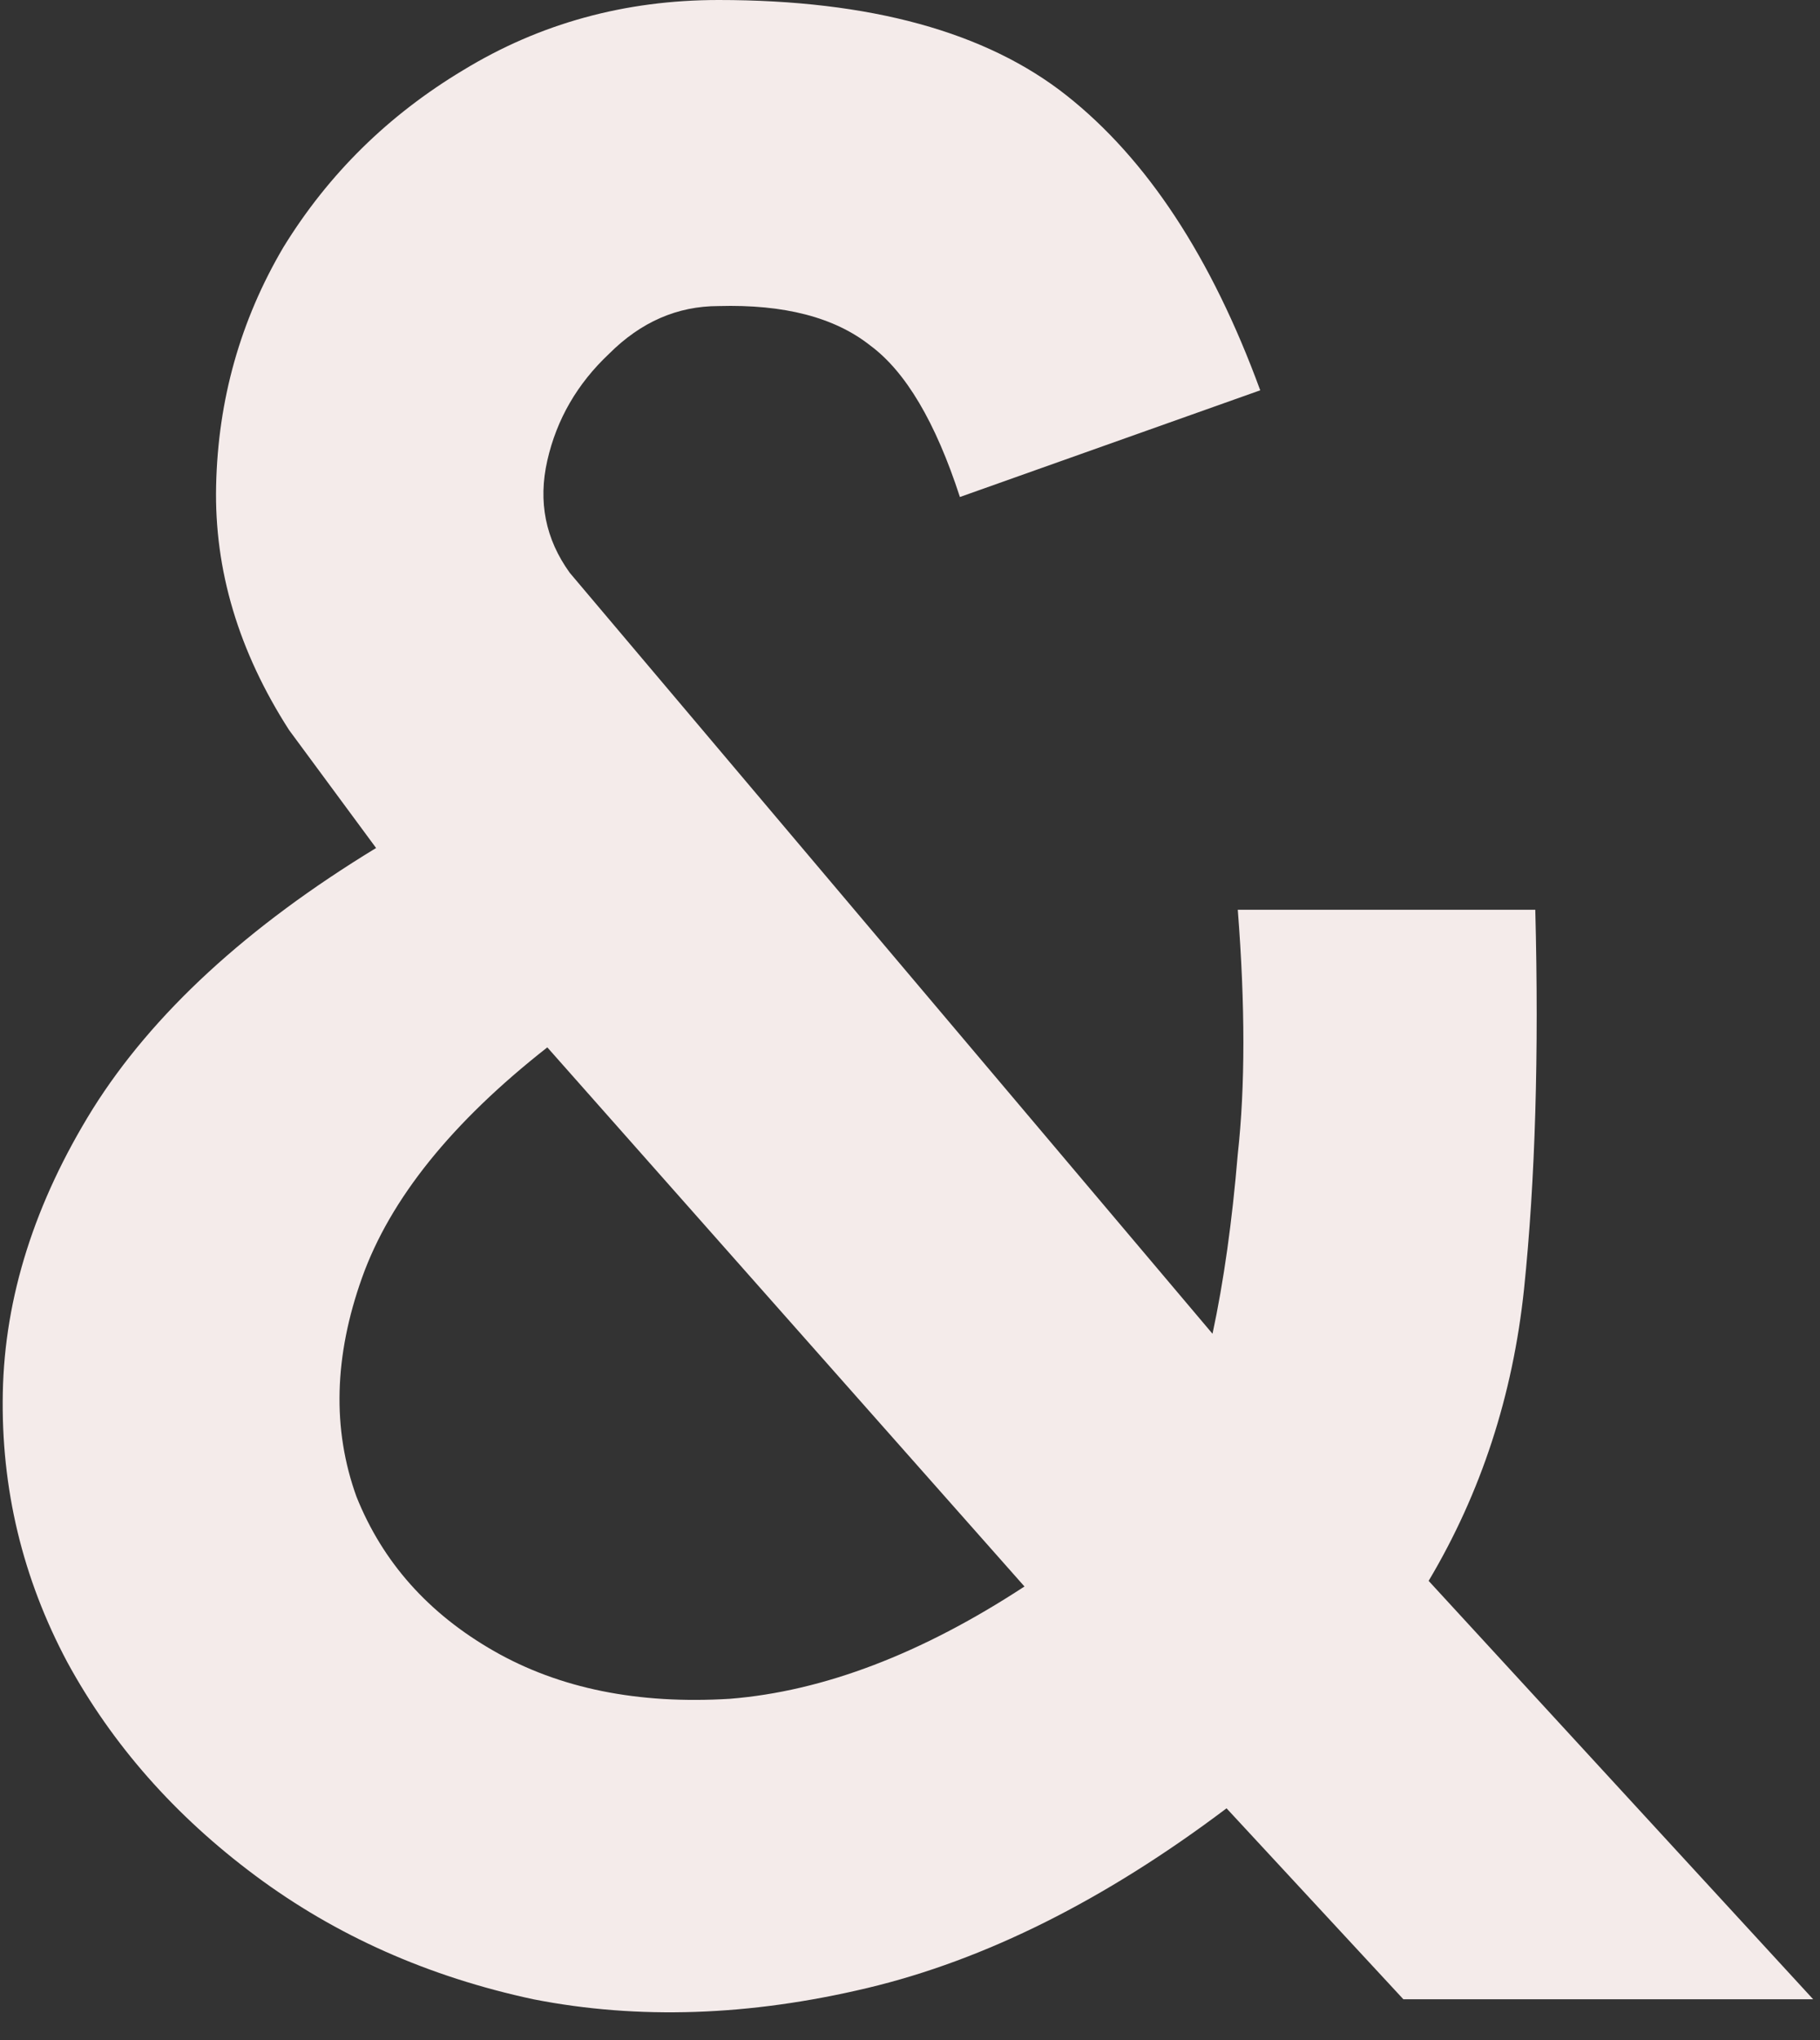 <?xml version="1.0" encoding="UTF-8"?> <svg xmlns="http://www.w3.org/2000/svg" width="83" height="93" viewBox="0 0 83 93" fill="none"><rect x="0" y="0" width="83" height="93" fill="#333333" stroke="none"/><path d="M64 91.136L55.936 82.432C50.389 86.613 44.928 89.344 39.552 90.624C34.176 91.904 29.099 92.075 24.32 91.136C19.541 90.112 15.317 88.235 11.648 85.504C7.978 82.773 5.12 79.531 3.072 75.776C1.024 71.936 0.042 67.84 0.128 63.488C0.213 59.136 1.578 54.827 4.224 50.56C6.954 46.208 11.264 42.24 17.152 38.656L13.184 33.28C10.88 29.696 9.77 25.984 9.856 22.144C9.941 18.219 10.965 14.592 12.928 11.264C14.976 7.936 17.706 5.248 21.12 3.2C24.619 1.067 28.501 -1.52588e-05 32.768 -1.52588e-05C39.68 -1.52588e-05 44.971 1.451 48.64 4.352C52.309 7.253 55.253 11.733 57.472 17.792L43.776 22.656C42.666 19.243 41.301 16.939 39.68 15.744C38.059 14.464 35.755 13.867 32.768 13.952C30.89 13.952 29.227 14.677 27.776 16.128C26.325 17.493 25.387 19.115 24.96 20.992C24.533 22.869 24.875 24.576 25.984 26.112L55.296 60.8C55.808 58.411 56.192 55.68 56.448 52.608C56.789 49.536 56.789 45.824 56.448 41.472H70.016C70.186 48.043 70.016 53.803 69.504 58.752C68.992 63.616 67.541 68.053 65.152 72.064L82.688 91.136H64ZM46.72 72.32L24.96 47.744C20.608 51.157 17.792 54.656 16.512 58.24C15.232 61.824 15.146 65.152 16.256 68.224C17.451 71.211 19.541 73.557 22.528 75.264C25.515 76.971 29.099 77.696 33.28 77.44C37.547 77.099 42.026 75.392 46.72 72.32Z" fill="#F4EBEA"></path></svg> 